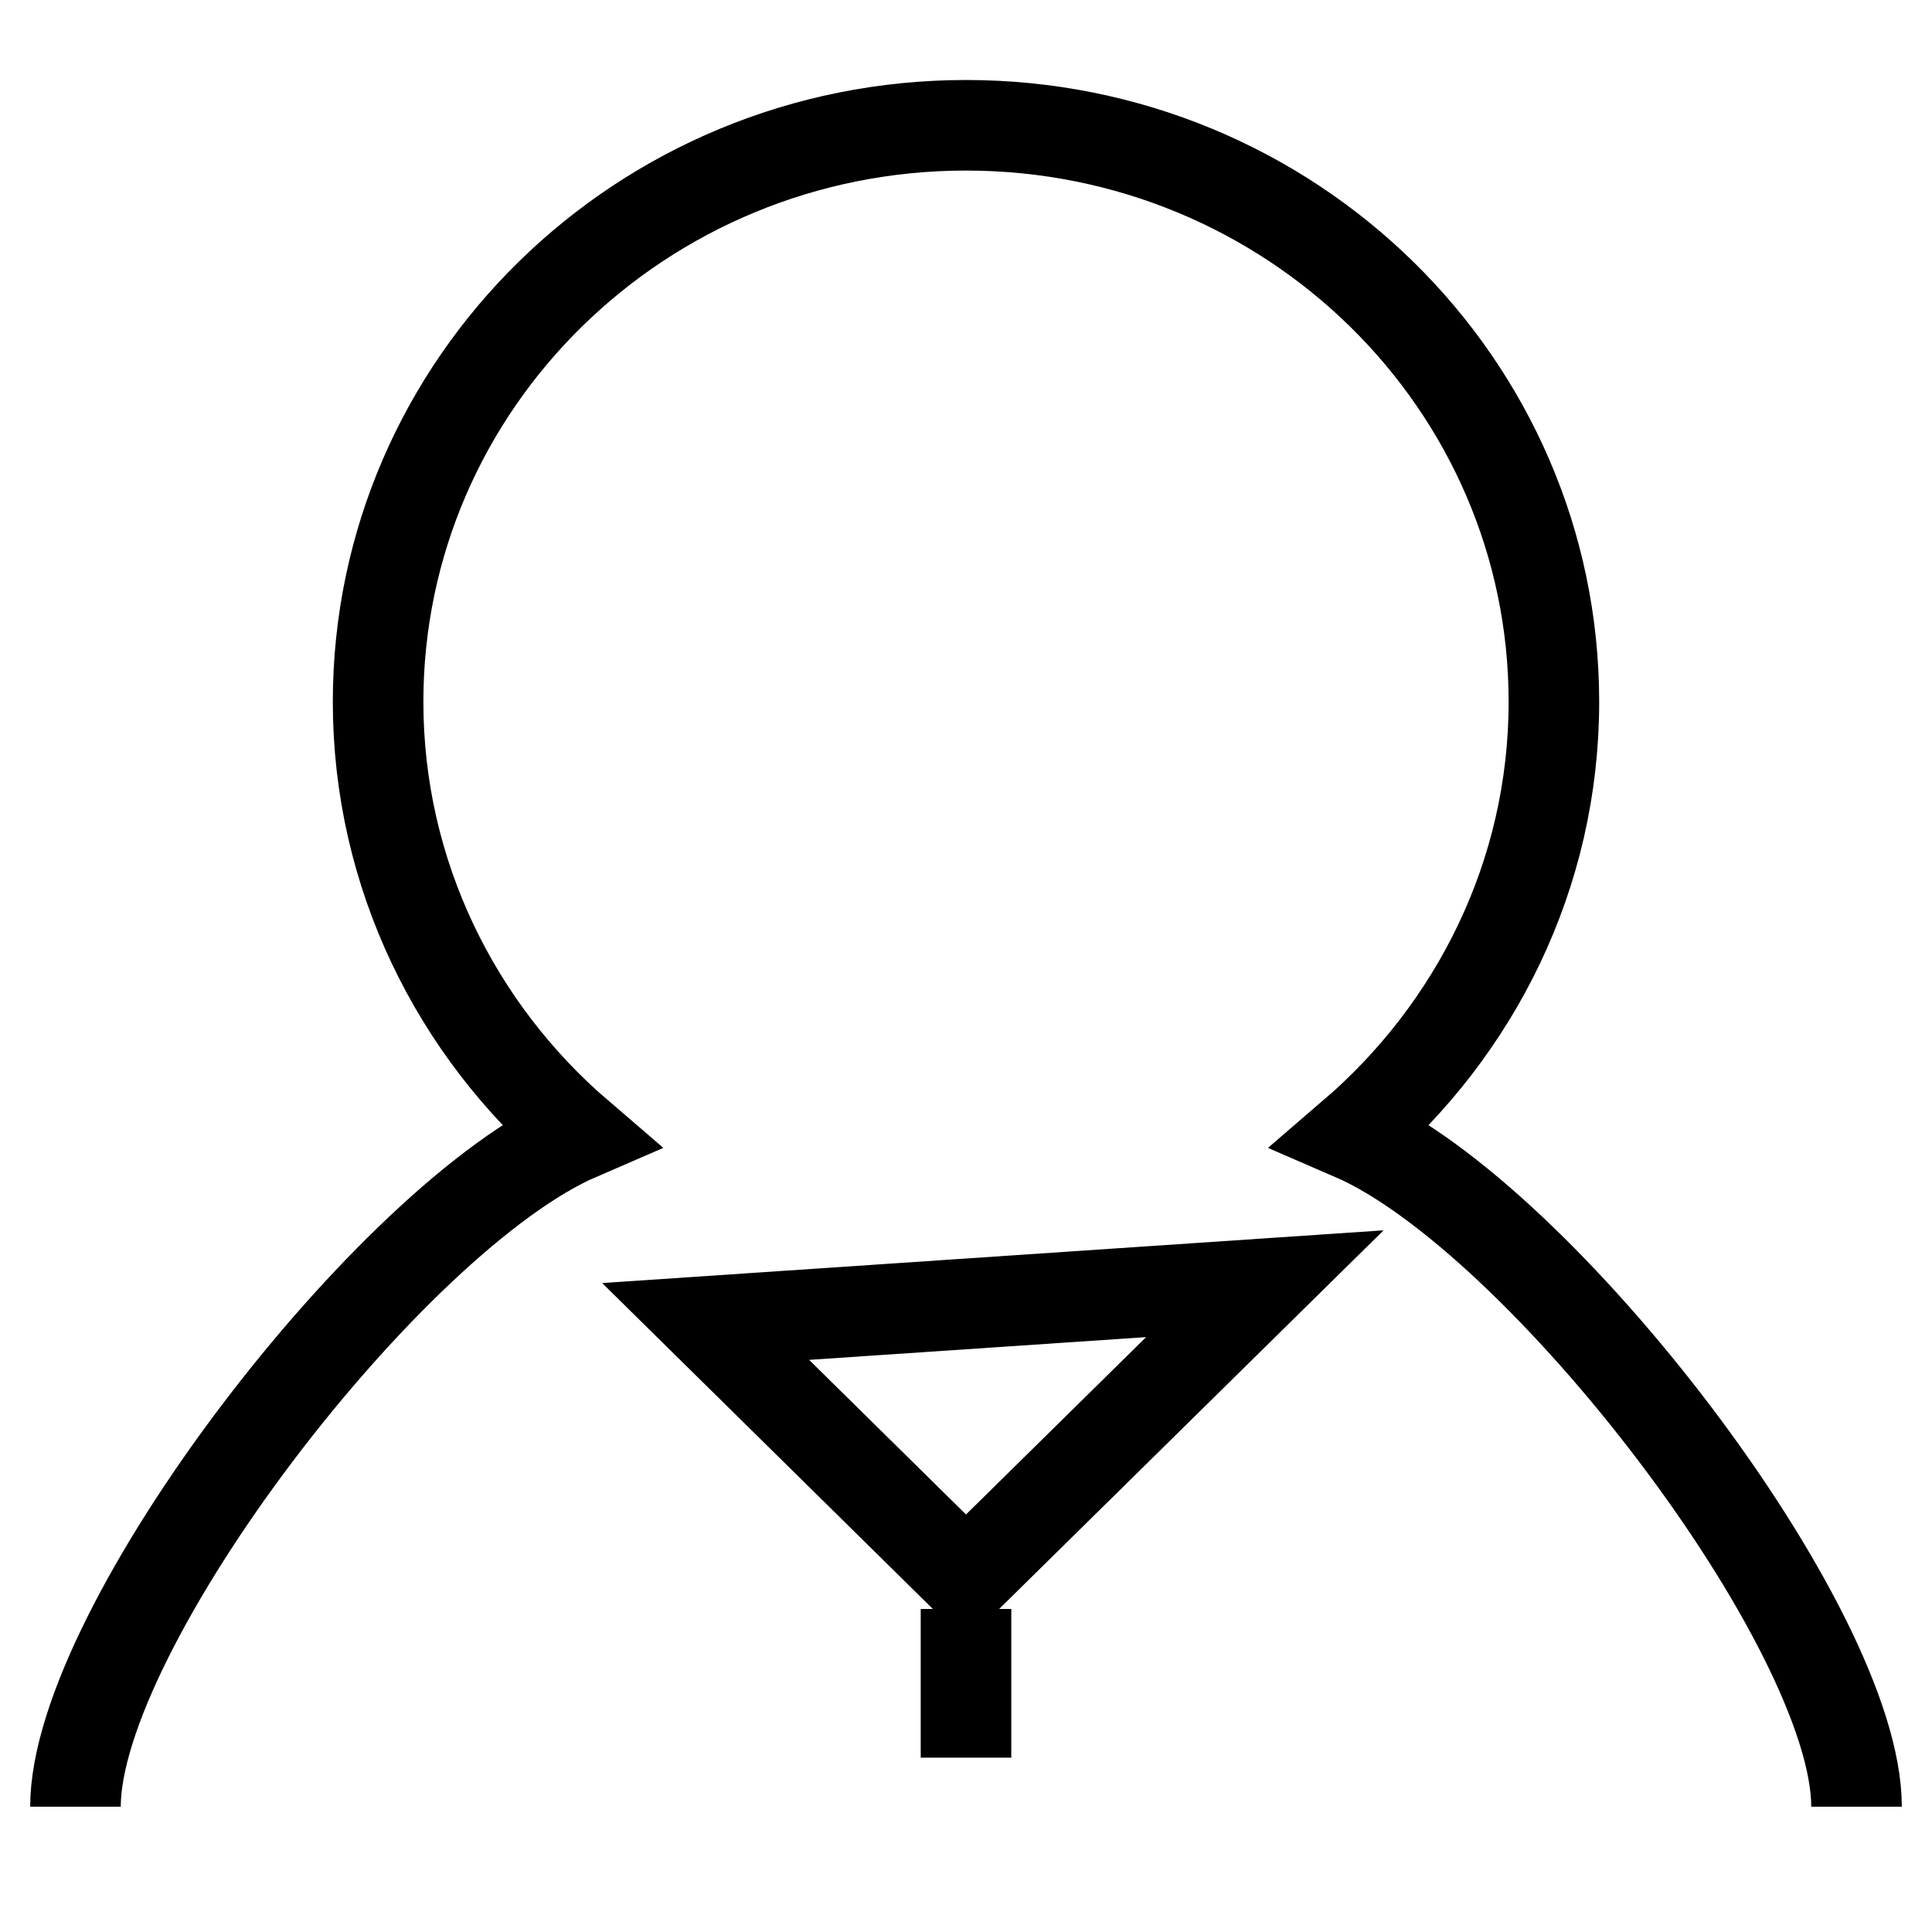 <?xml version="1.0" encoding="utf-8"?>
<!-- Svg Vector Icons : http://www.onlinewebfonts.com/icon -->
<!DOCTYPE svg PUBLIC "-//W3C//DTD SVG 1.1//EN" "http://www.w3.org/Graphics/SVG/1.1/DTD/svg11.dtd">
<svg version="1.1" xmlns="http://www.w3.org/2000/svg" xmlns:xlink="http://www.w3.org/1999/xlink" x="0px" y="0px" viewBox="0 0 256 256" enable-background="new 0 0 256 256" xml:space="preserve">
<g> <path stroke-width="12" fill-opacity="0" stroke="#000000"  d="M246,239.4c0-23.7-41.8-78.2-66.8-89c16.3-14,26.7-34.5,26.7-57.4c0-42.2-34.9-76.4-77.9-76.4 c-43,0-77.9,34.2-77.9,76.4c0,22.9,10.4,43.5,26.6,57.4c-25,10.8-66.7,65.3-66.7,89 M93.5,175.1l34.5,34l39.6-39L93.5,175.1z  M128,213.2v19.7V213.2z"/></g>
</svg>